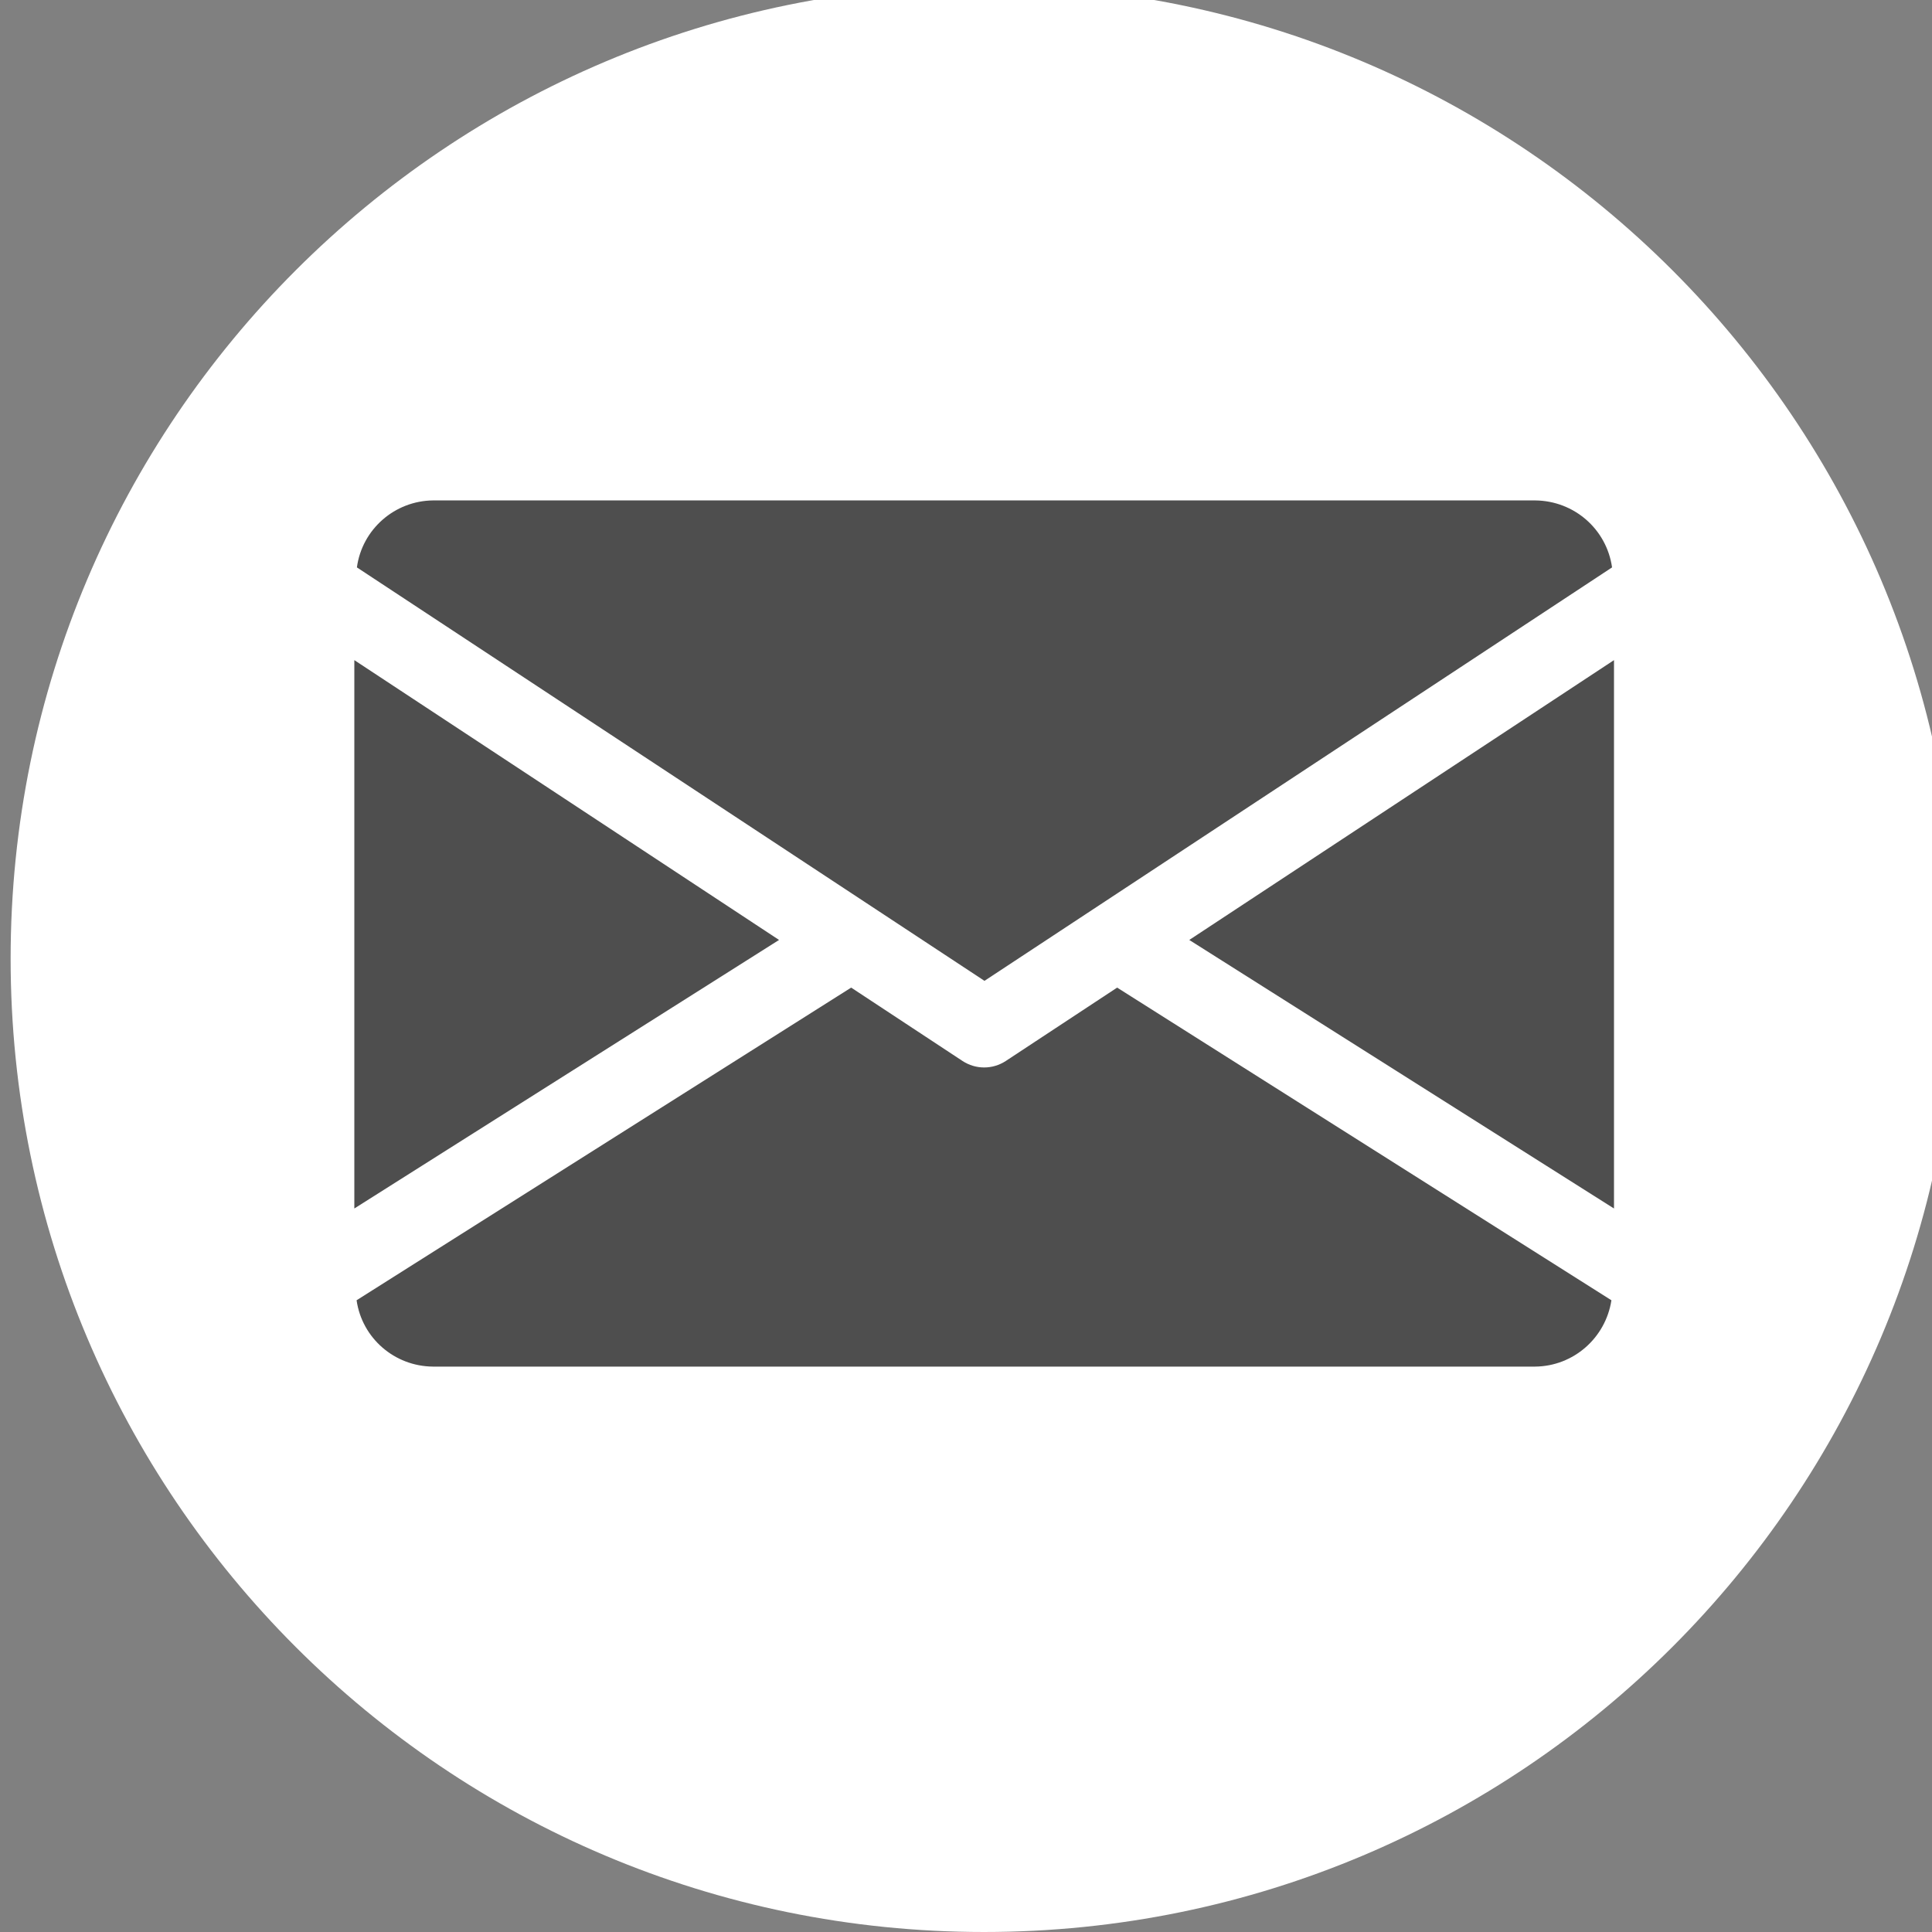 <svg xmlns="http://www.w3.org/2000/svg" xmlns:xlink="http://www.w3.org/1999/xlink" id="Layer_1" x="0px" y="0px" viewBox="0 0 60 60" style="enable-background:new 0 0 60 60;" xml:space="preserve">
<rect x="0" y="0" width="60" height="60" fill="#808080" stroke="none"/>
<style type="text/css">
	.st0{fill:#FFFFFF;}
	.st1{fill:#4E4E4E;}
</style>
<g id="Group_67" transform="translate(-1162 -1231)">
	<path id="Rectangle_419" class="st0" d="M1192.56,1230.54L1192.56,1230.54c16.7,0,30.23,13.53,30.23,30.23l0,0   c0,16.7-13.53,30.23-30.23,30.23l0,0c-16.7,0-30.23-13.53-30.23-30.23l0,0C1162.33,1244.07,1175.87,1230.54,1192.56,1230.54z"></path>
	<g id="Group_65" transform="translate(1167.294 1238.941)">
		<path id="Path_109" class="st1" d="M31.64,21.25l13.19,8.34V12.56L31.64,21.25z"></path>
		<path id="Path_110" class="st1" d="M5.71,12.56v17.03l13.19-8.34L5.71,12.56z"></path>
		<path id="Path_111" class="st1" d="M42.38,7.6H8.16c-1.2,0.01-2.21,0.9-2.37,2.08l19.49,12.84L44.77,9.68    C44.6,8.49,43.59,7.61,42.38,7.6z"></path>
		<path id="Path_112" class="st1" d="M29.4,22.73l-3.46,2.28c-0.2,0.13-0.43,0.2-0.67,0.2c-0.24,0-0.47-0.07-0.67-0.2l-3.46-2.28    L5.78,32.44c0.17,1.18,1.18,2.05,2.37,2.06h34.23c1.19-0.01,2.19-0.89,2.37-2.06L29.4,22.73z"></path>
	</g>
</g>
</svg>